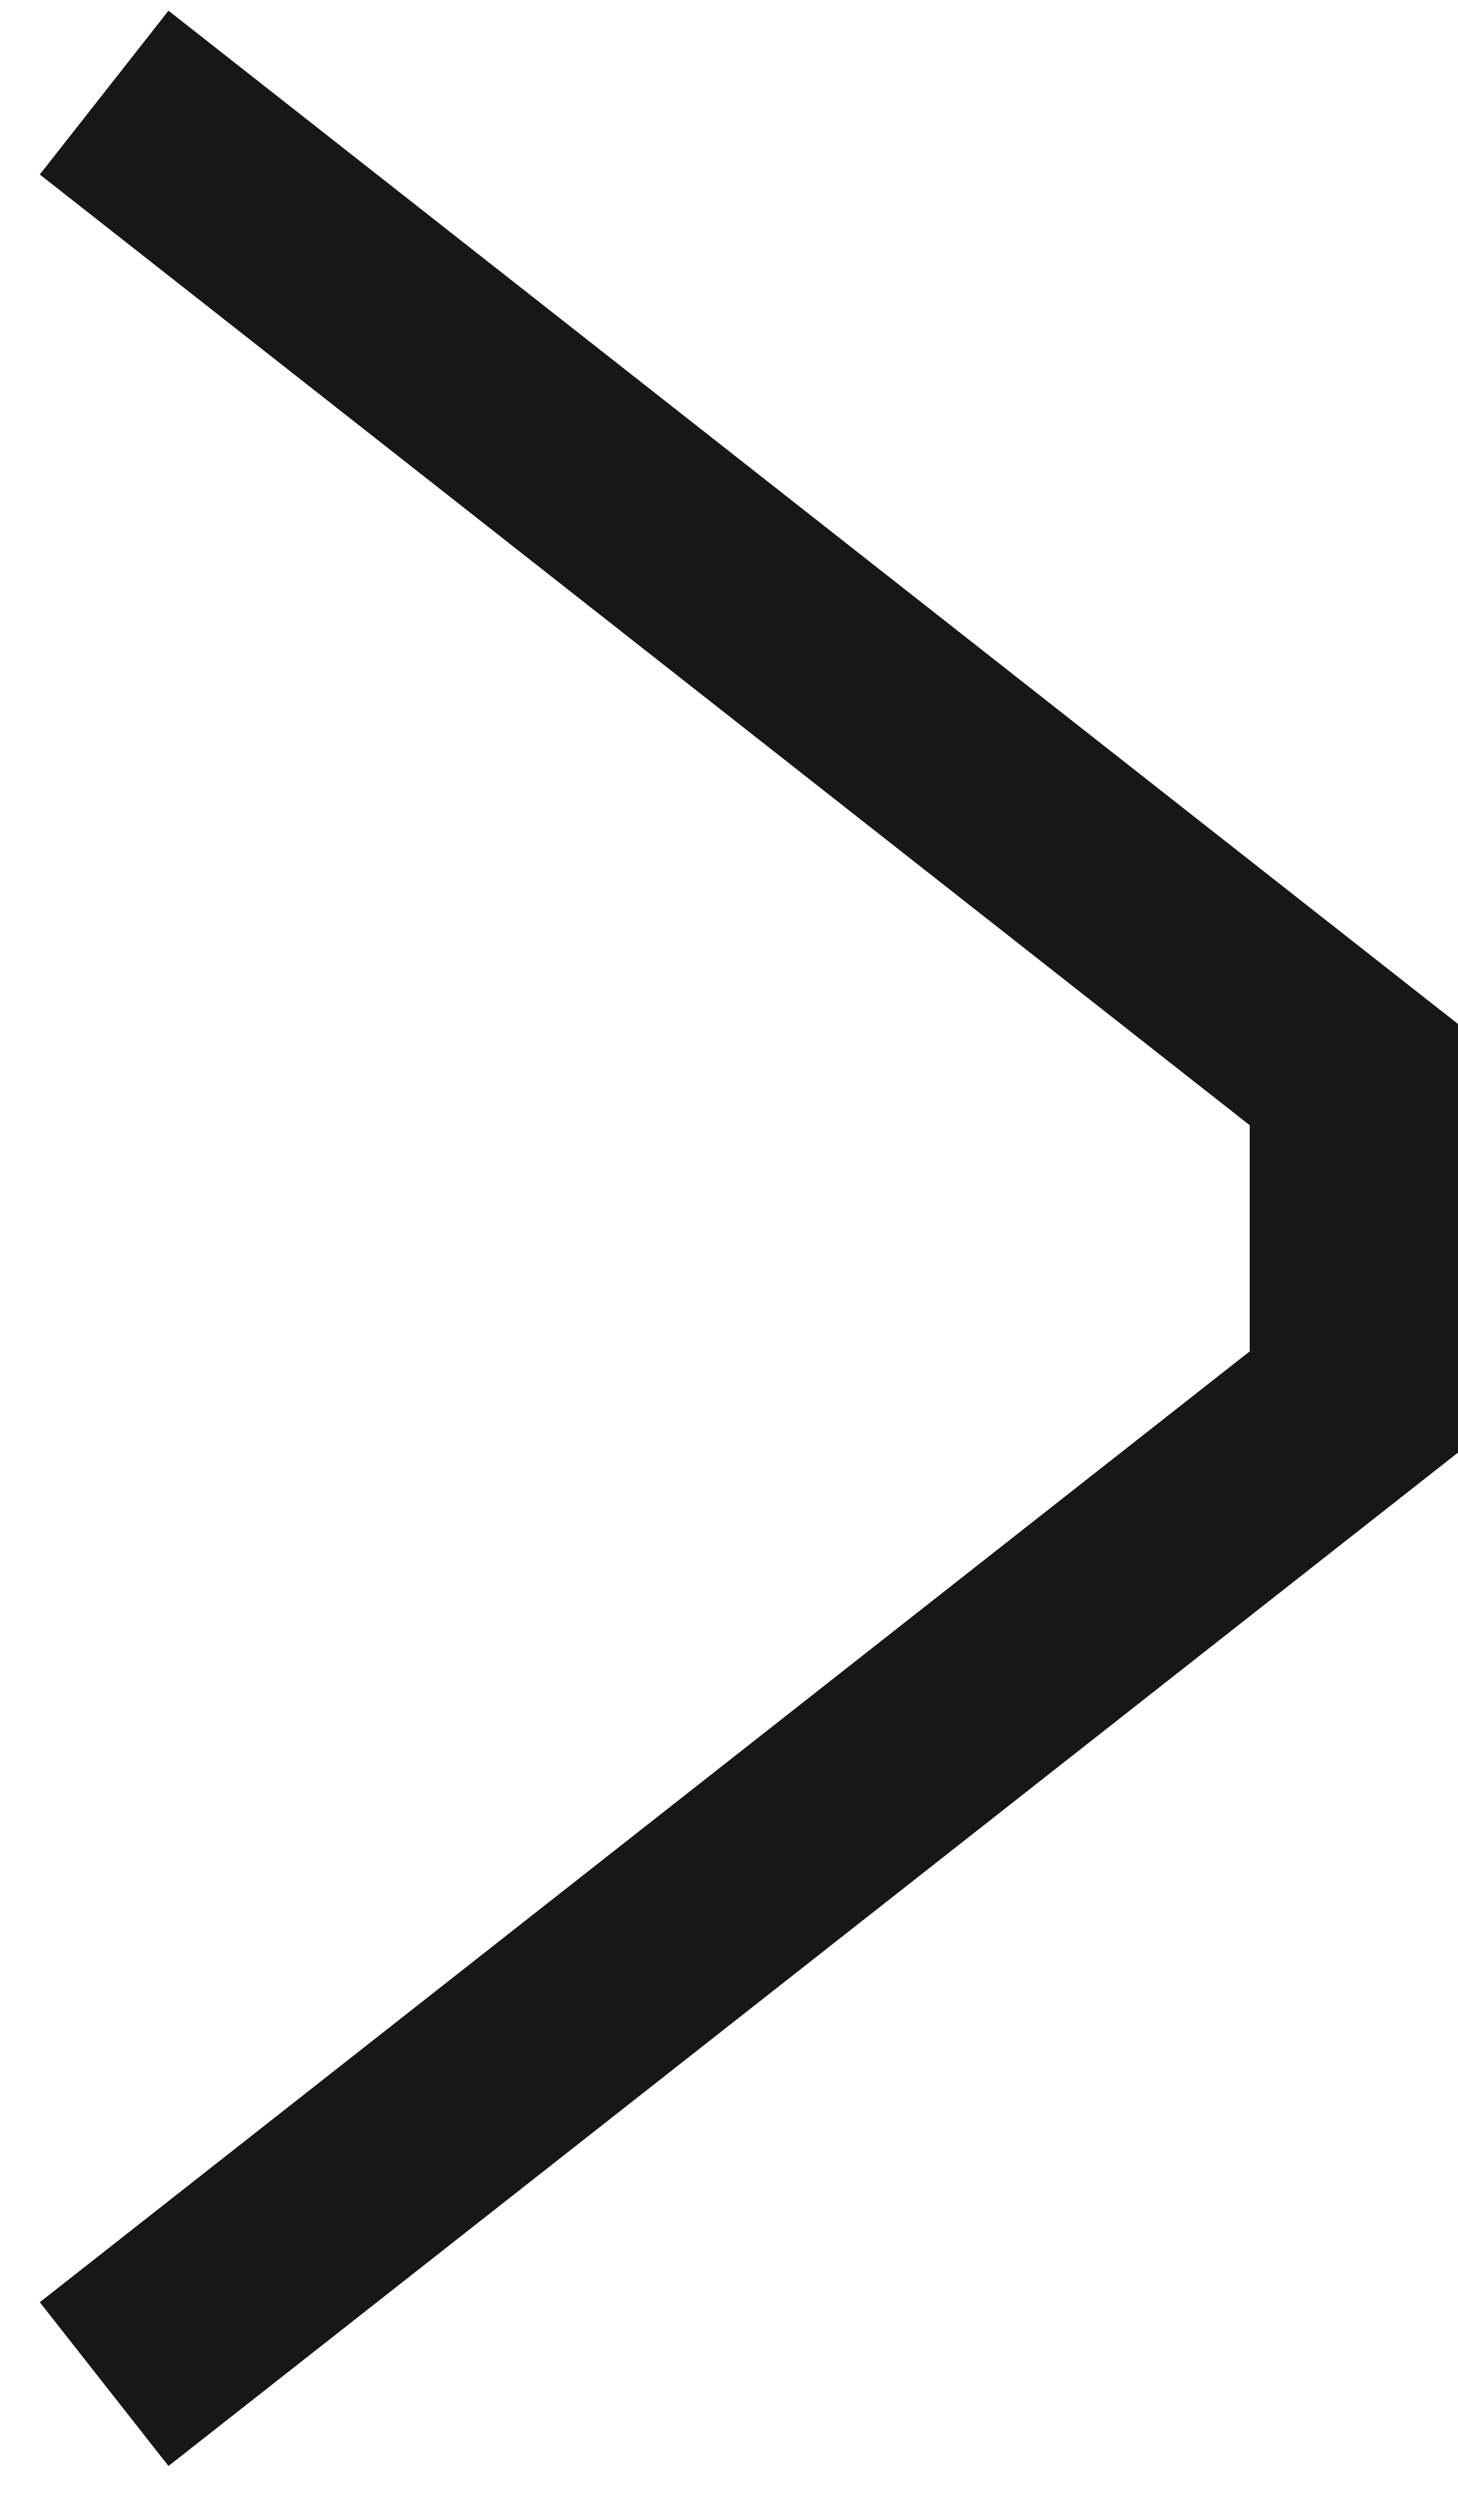 <svg width="14" height="24" viewBox="0 0 14 24" fill="none" xmlns="http://www.w3.org/2000/svg">
<path d="M1 0.889L13 10.317V11.889M1 22.889L13 13.46V11.889M13 11.889H12.5" stroke="#171717" stroke-width="2"/>
</svg>
